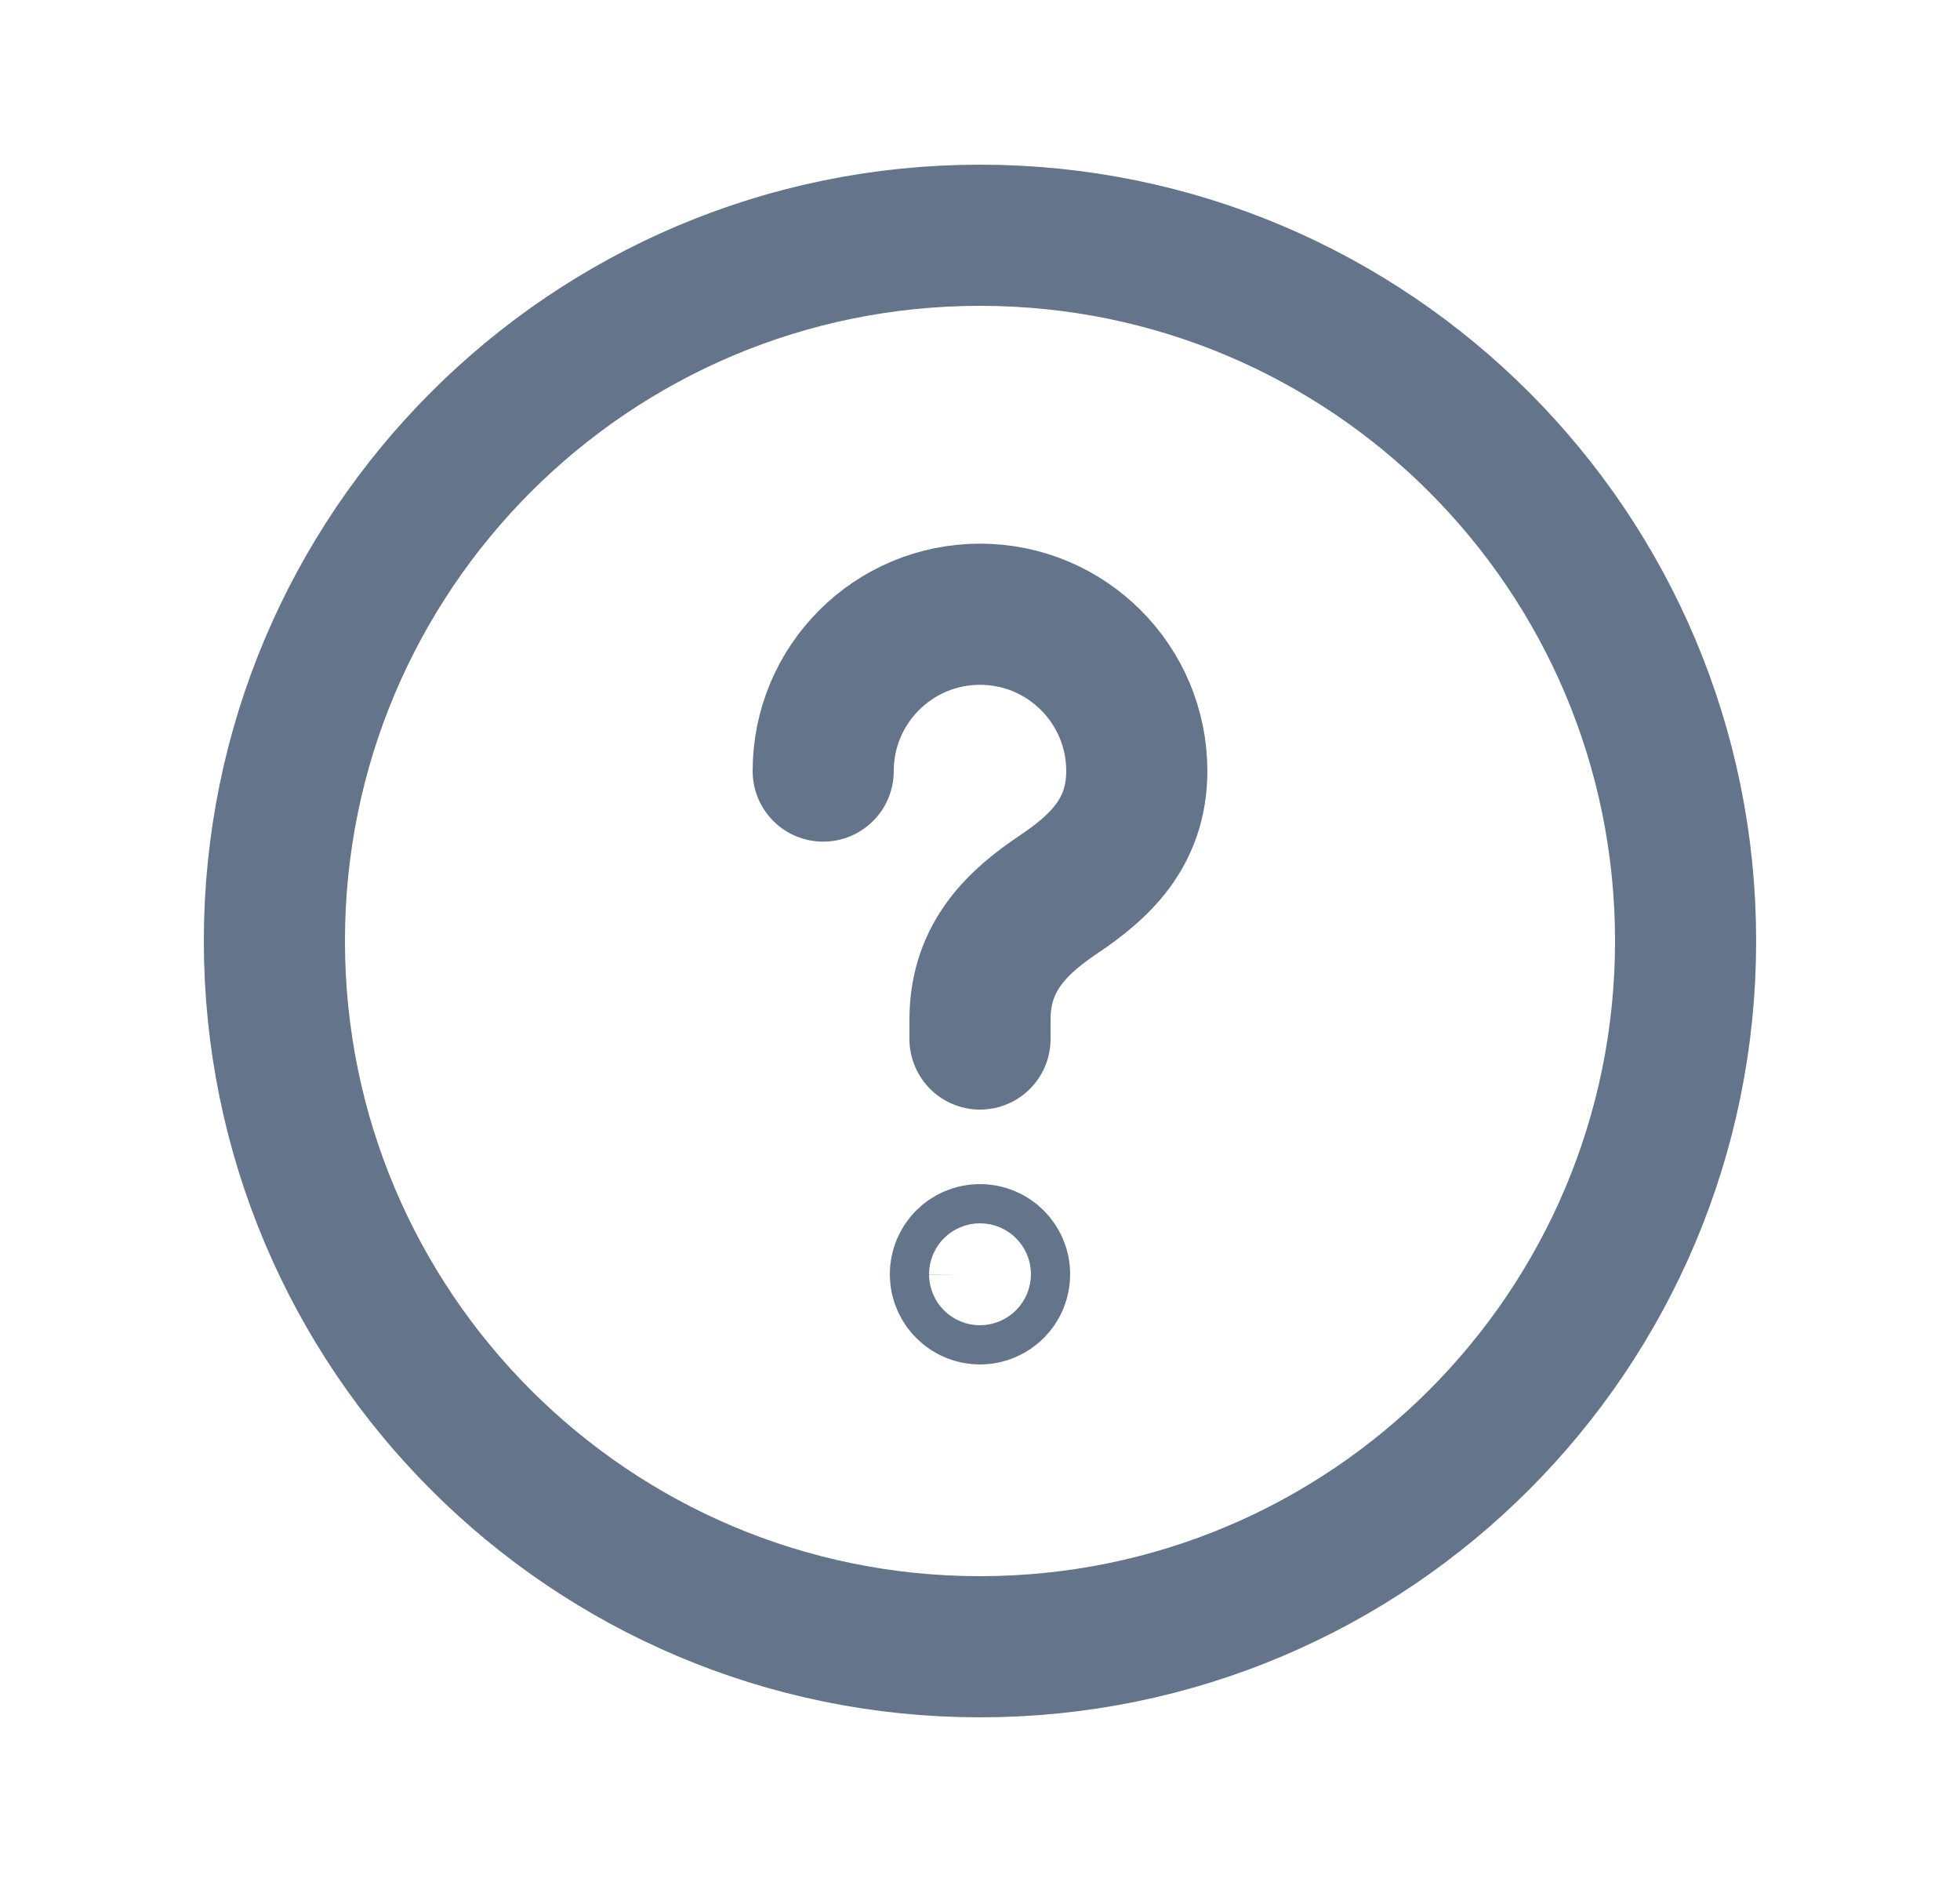 <svg width="25" height="24" viewBox="0 0 25 24" fill="none" xmlns="http://www.w3.org/2000/svg">
<path d="M12.5 13.25V13C12.5 12.183 13.005 11.74 13.511 11.4C14.005 11.067 14.5 10.633 14.5 9.833C14.5 8.728 13.605 7.833 12.5 7.833C11.395 7.833 10.5 8.728 10.5 9.833M12.5 21C7.529 21 3.5 16.971 3.5 12C3.5 7.029 7.529 3 12.5 3C17.471 3 21.5 7.029 21.5 12C21.5 16.971 17.471 21 12.5 21ZM12.499 16C12.361 16 12.249 16.112 12.25 16.25C12.25 16.388 12.362 16.5 12.5 16.5C12.638 16.5 12.75 16.388 12.75 16.25C12.75 16.112 12.638 16 12.499 16Z" stroke="#64748B" stroke-width="1.8" stroke-linecap="round" stroke-linejoin="round"/>
</svg>
